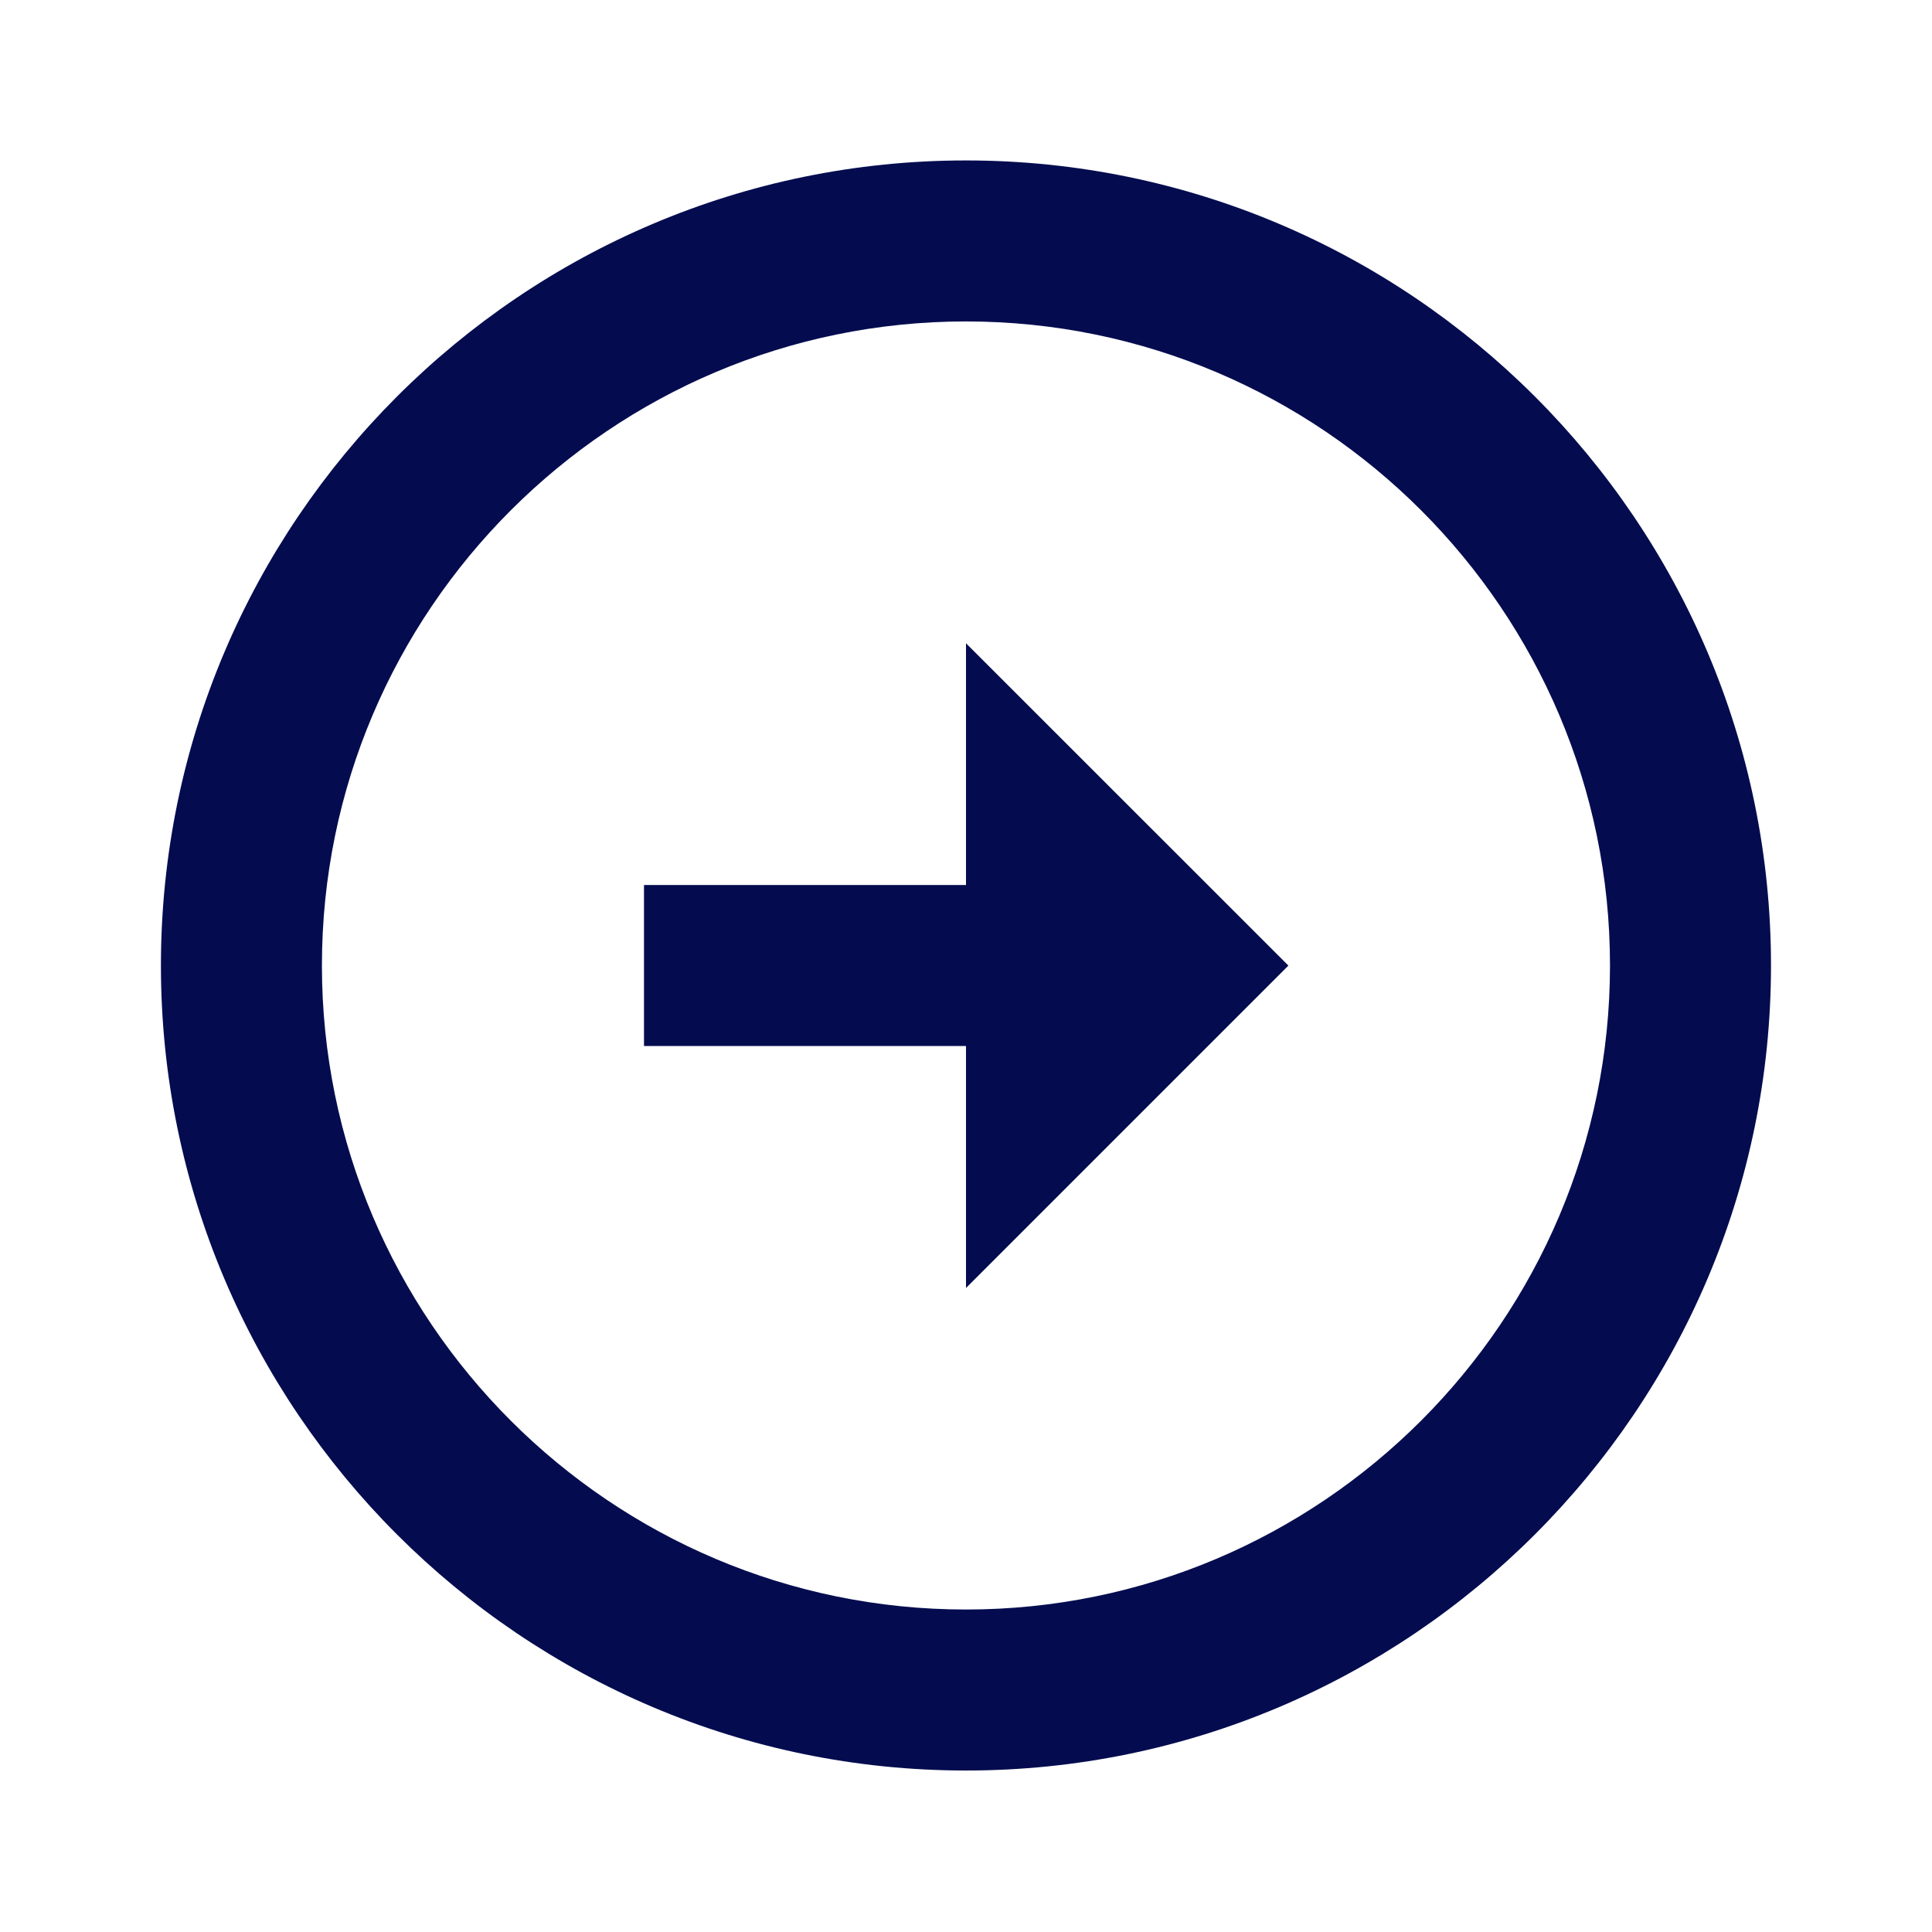 <svg width="24" height="24" viewBox="0 0 24 24" fill="none" xmlns="http://www.w3.org/2000/svg">
<g id="Icon / right-arrow-circle">
<g id="icon">
<path d="M11.999 1.993C6.485 1.994 1.999 6.48 1.999 11.994C1.999 17.508 6.485 21.994 12 21.994C17.513 21.994 21.999 17.508 22 11.994C22 6.48 17.514 1.994 11.999 1.993ZM12 19.994C7.588 19.994 3.999 16.405 3.999 11.994C3.999 7.583 7.588 3.994 11.999 3.993C16.411 3.994 20 7.583 20 11.994C19.999 16.405 16.41 19.994 12 19.994Z" fill="#040C4F"/>
<path d="M12 10.994H8V12.994H12V16L16.005 11.995L12 7.991V10.994Z" fill="#040C4F"/>
</g>
</g>
</svg>
